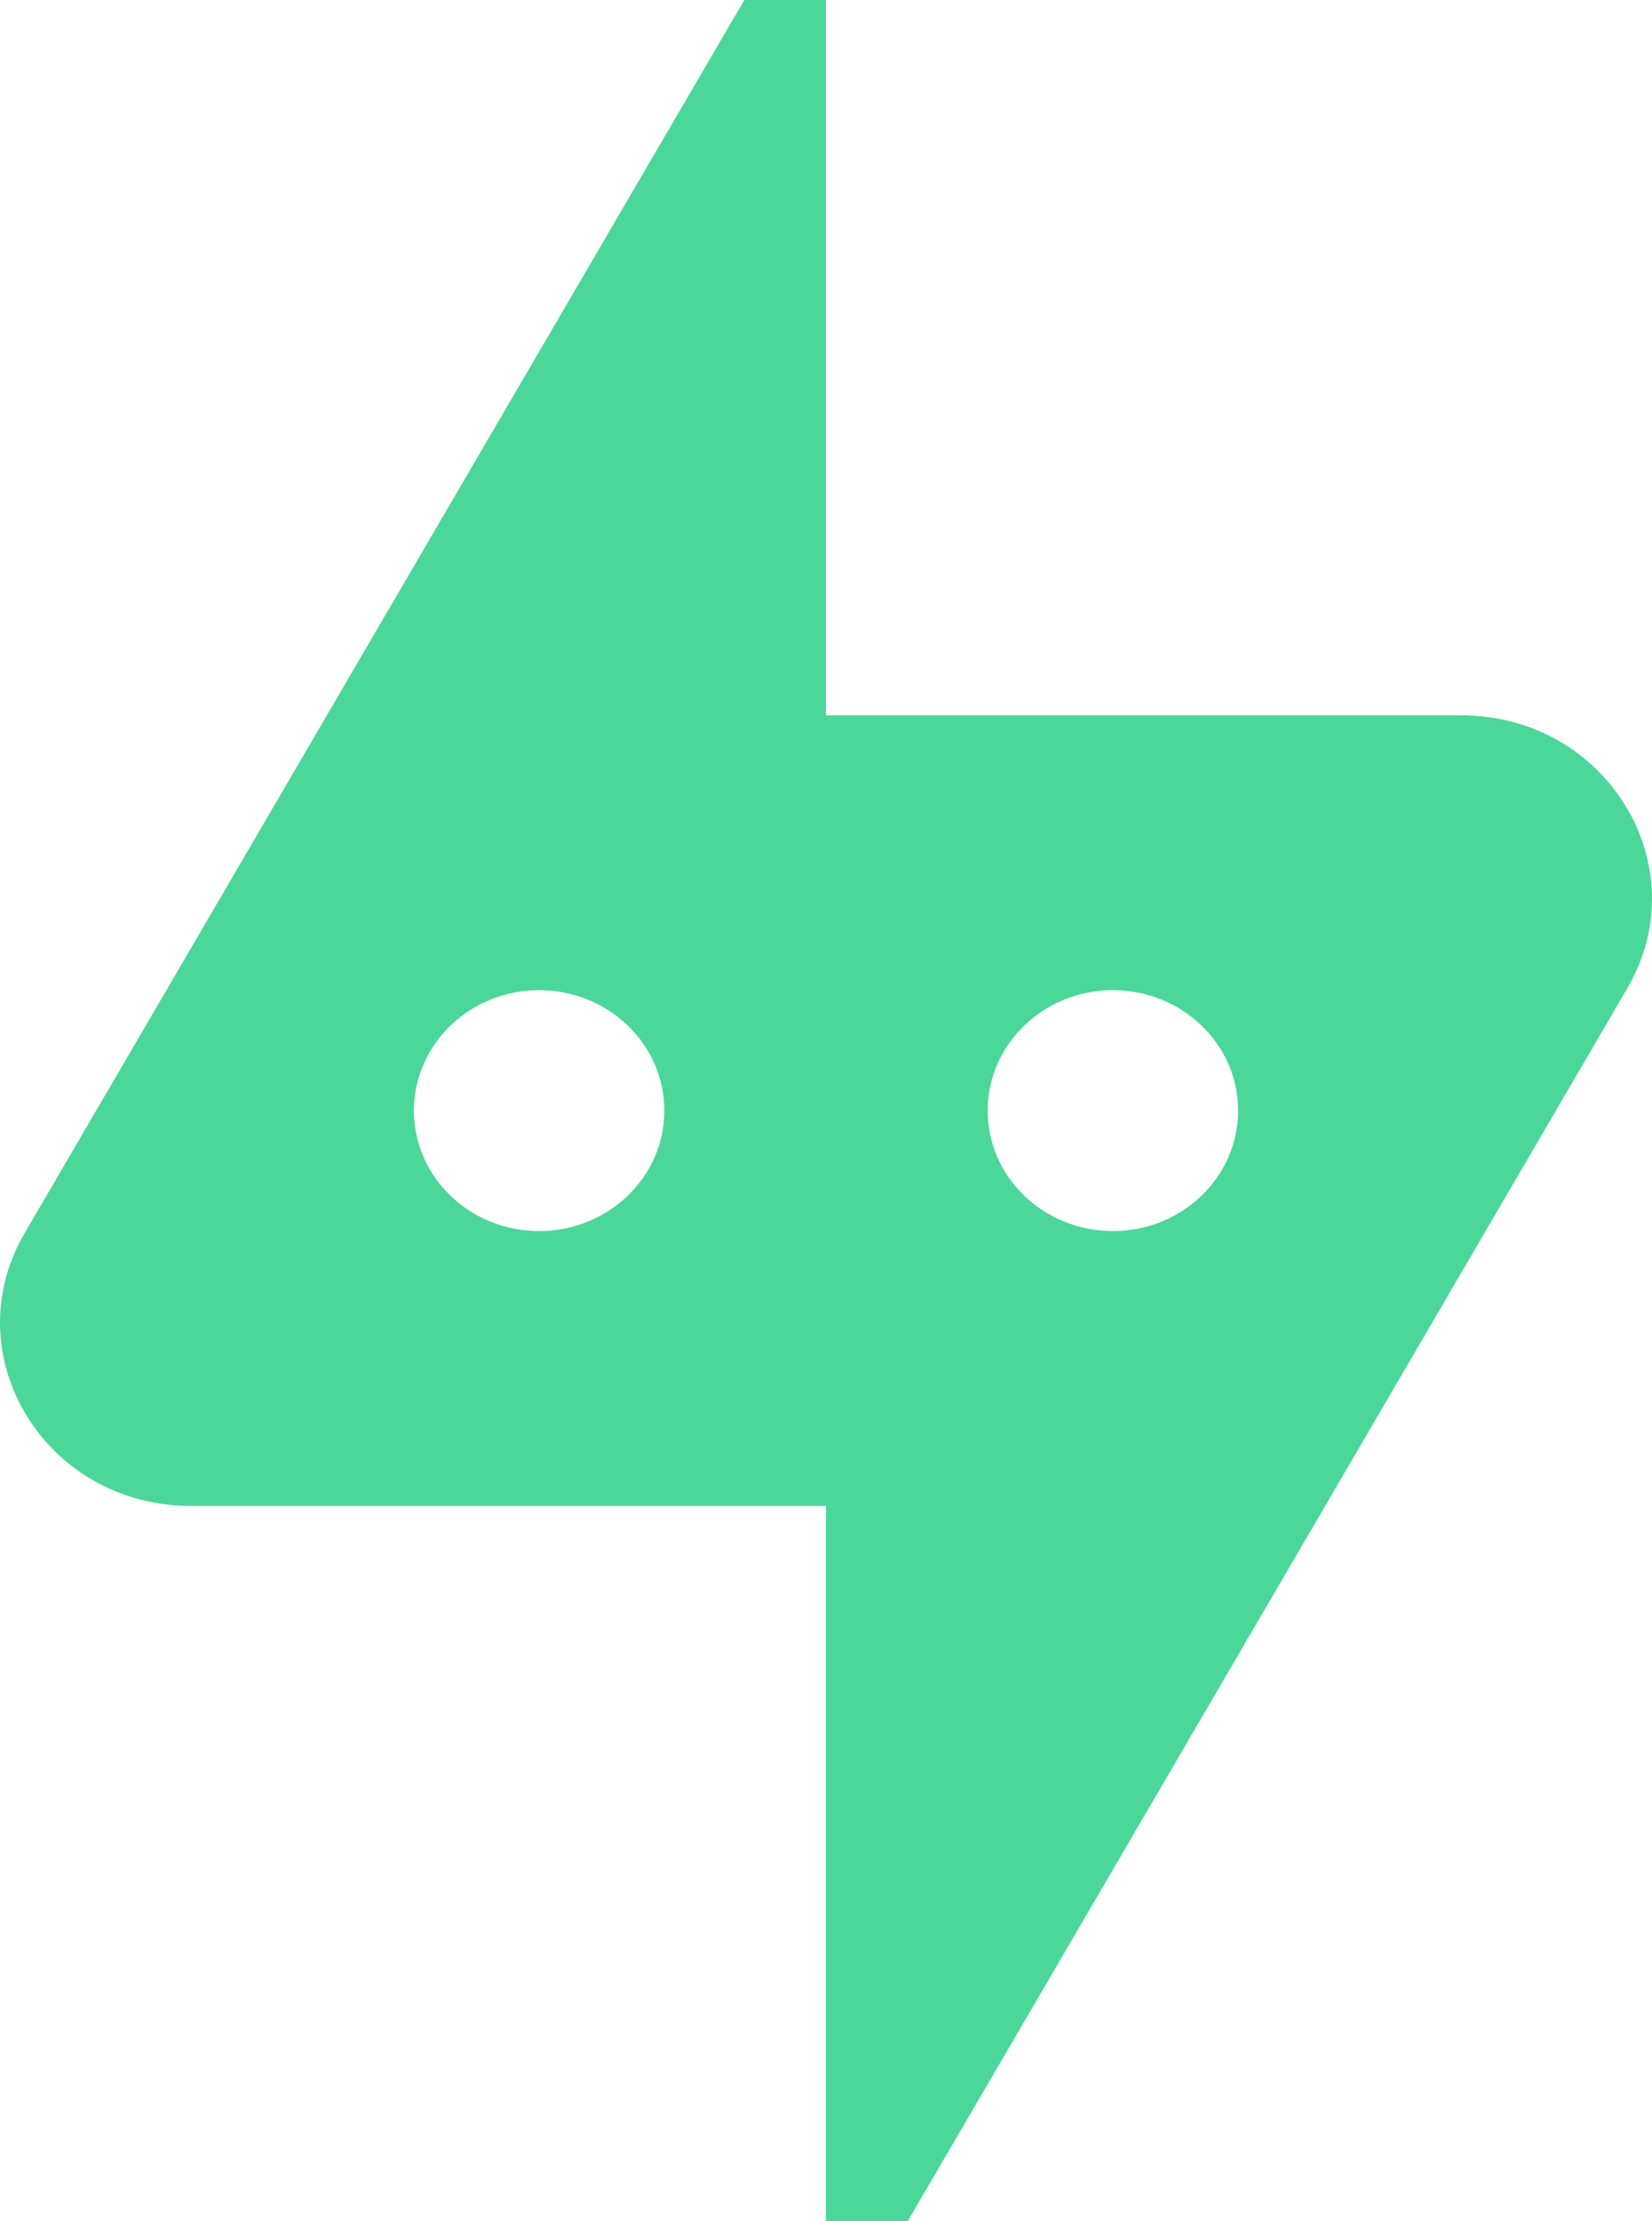 <svg xmlns="http://www.w3.org/2000/svg" width="96" height="129" viewBox="0 0 96 129" fill="none"><path d="M94.558 57.404C98.715 50.313 93.386 41.544 84.919 41.544H48L48 0L43.253 0.001L1.442 71.596C-2.715 78.687 2.614 87.456 11.081 87.456H48V129L52.747 128.999L94.558 57.404ZM64.671 57.505C68.689 57.505 71.947 60.637 71.947 64.5C71.947 68.363 68.689 71.495 64.671 71.495C60.653 71.495 57.395 68.363 57.395 64.5C57.395 60.637 60.653 57.505 64.671 57.505ZM31.329 57.505C35.347 57.505 38.605 60.637 38.605 64.5C38.605 68.363 35.347 71.495 31.329 71.495C27.311 71.495 24.053 68.363 24.053 64.5C24.053 60.637 27.311 57.505 31.329 57.505Z" fill="#4BD798"></path></svg>